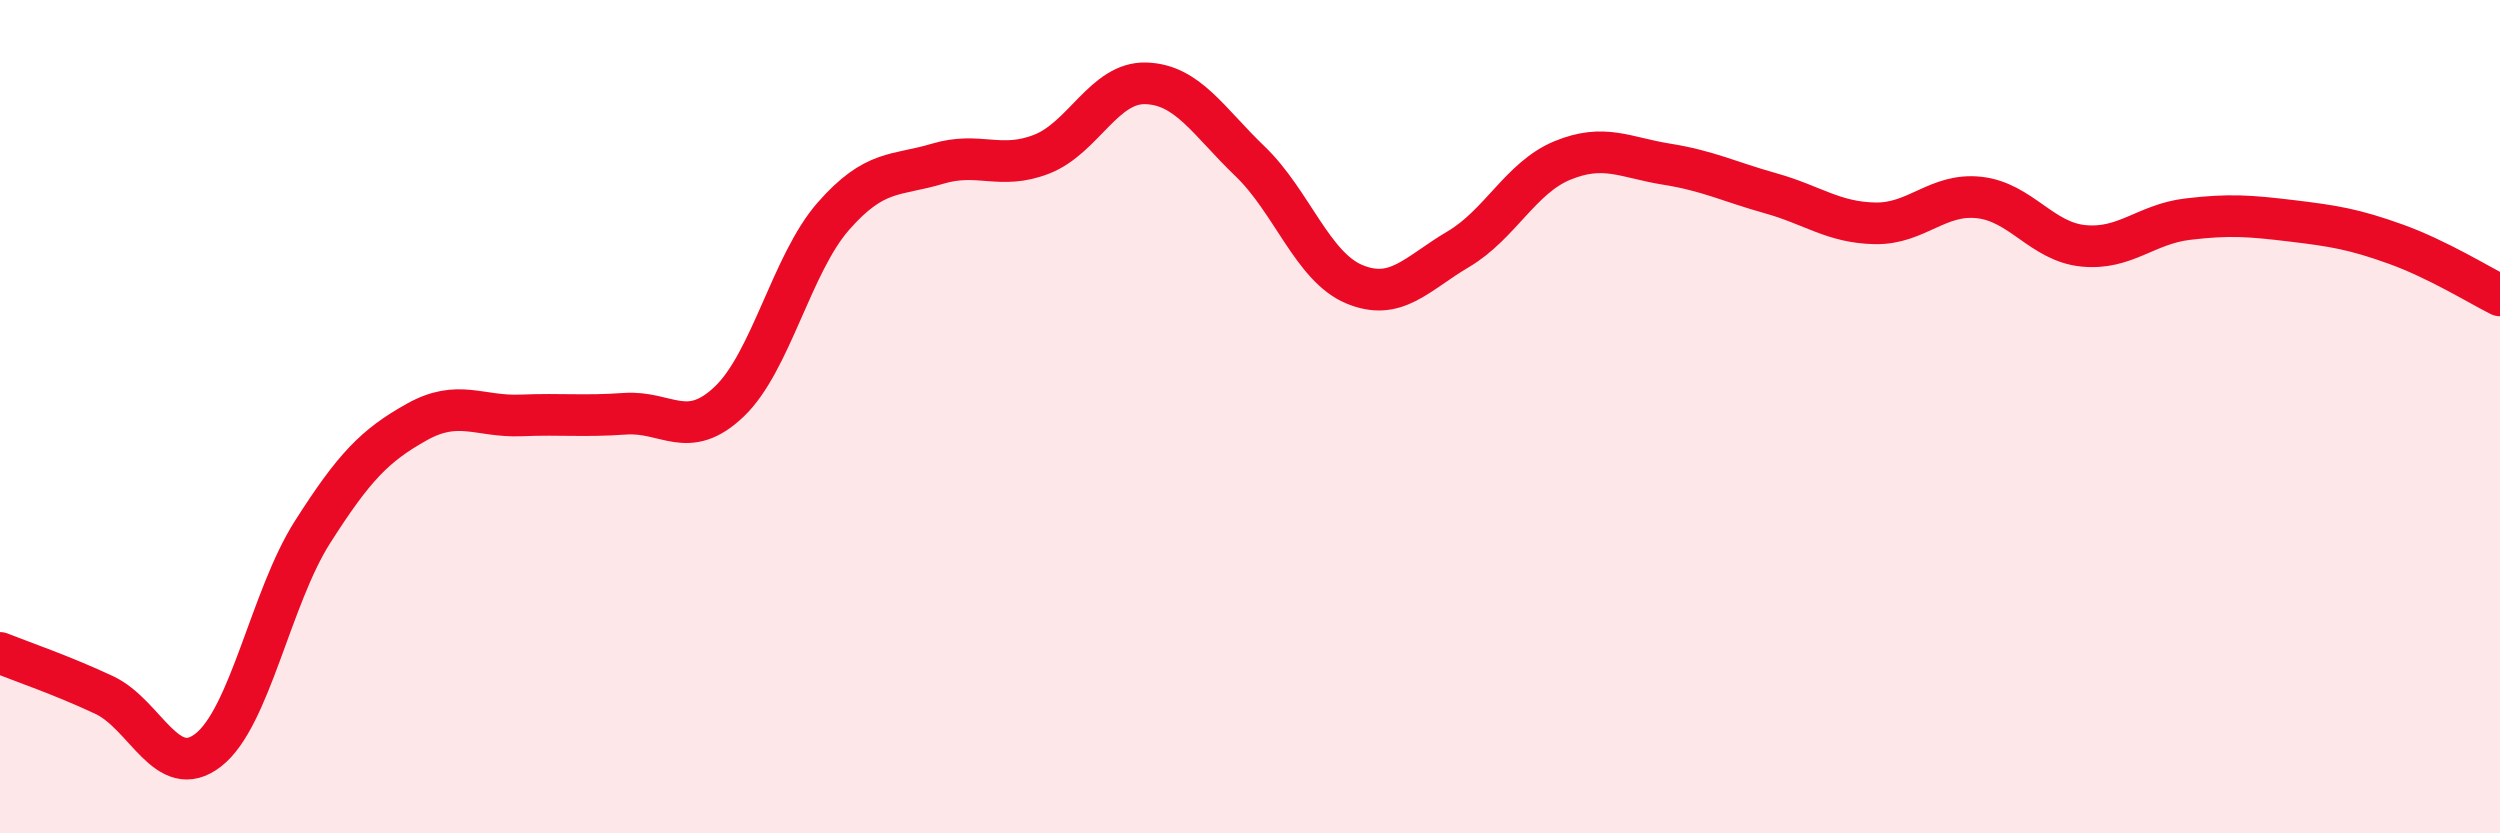 
    <svg width="60" height="20" viewBox="0 0 60 20" xmlns="http://www.w3.org/2000/svg">
      <path
        d="M 0,15.67 C 0.5,15.87 1.5,16.21 2.5,16.68 C 3.5,17.15 4,18.78 5,18 C 6,17.22 6.5,14.34 7.5,12.77 C 8.5,11.2 9,10.69 10,10.13 C 11,9.57 11.5,10.01 12.5,9.97 C 13.5,9.93 14,10 15,9.93 C 16,9.86 16.5,10.59 17.5,9.64 C 18.5,8.69 19,6.33 20,5.19 C 21,4.05 21.5,4.23 22.5,3.93 C 23.5,3.63 24,4.09 25,3.7 C 26,3.31 26.5,1.97 27.5,2 C 28.5,2.03 29,2.91 30,3.87 C 31,4.83 31.5,6.4 32.5,6.82 C 33.5,7.24 34,6.57 35,5.98 C 36,5.39 36.5,4.26 37.5,3.85 C 38.5,3.44 39,3.78 40,3.94 C 41,4.1 41.5,4.36 42.5,4.64 C 43.5,4.92 44,5.34 45,5.36 C 46,5.38 46.5,4.63 47.5,4.74 C 48.5,4.85 49,5.8 50,5.9 C 51,6 51.5,5.38 52.5,5.26 C 53.5,5.14 54,5.18 55,5.3 C 56,5.42 56.5,5.5 57.5,5.86 C 58.5,6.22 59.5,6.84 60,7.09L60 20L0 20Z"
        fill="#EB0A25"
        opacity="0.1"
        stroke-linecap="round"
        stroke-linejoin="round"
      />
      <path
        d="M 0,15.67 C 0.5,15.87 1.5,16.21 2.5,16.68 C 3.5,17.15 4,18.78 5,18 C 6,17.22 6.5,14.34 7.5,12.77 C 8.5,11.2 9,10.69 10,10.13 C 11,9.57 11.5,10.01 12.5,9.97 C 13.5,9.93 14,10 15,9.93 C 16,9.86 16.5,10.59 17.5,9.64 C 18.5,8.69 19,6.33 20,5.19 C 21,4.05 21.5,4.23 22.5,3.93 C 23.5,3.63 24,4.09 25,3.7 C 26,3.31 26.5,1.97 27.5,2 C 28.5,2.03 29,2.91 30,3.87 C 31,4.83 31.5,6.4 32.5,6.82 C 33.5,7.24 34,6.57 35,5.98 C 36,5.39 36.5,4.26 37.5,3.85 C 38.5,3.44 39,3.78 40,3.94 C 41,4.1 41.5,4.36 42.5,4.64 C 43.5,4.92 44,5.34 45,5.36 C 46,5.38 46.5,4.63 47.5,4.74 C 48.5,4.85 49,5.8 50,5.9 C 51,6 51.5,5.38 52.5,5.26 C 53.5,5.14 54,5.18 55,5.3 C 56,5.42 56.5,5.5 57.5,5.86 C 58.5,6.22 59.5,6.84 60,7.09"
        stroke="#EB0A25"
        stroke-width="1"
        fill="none"
        stroke-linecap="round"
        stroke-linejoin="round"
      />
    </svg>
  